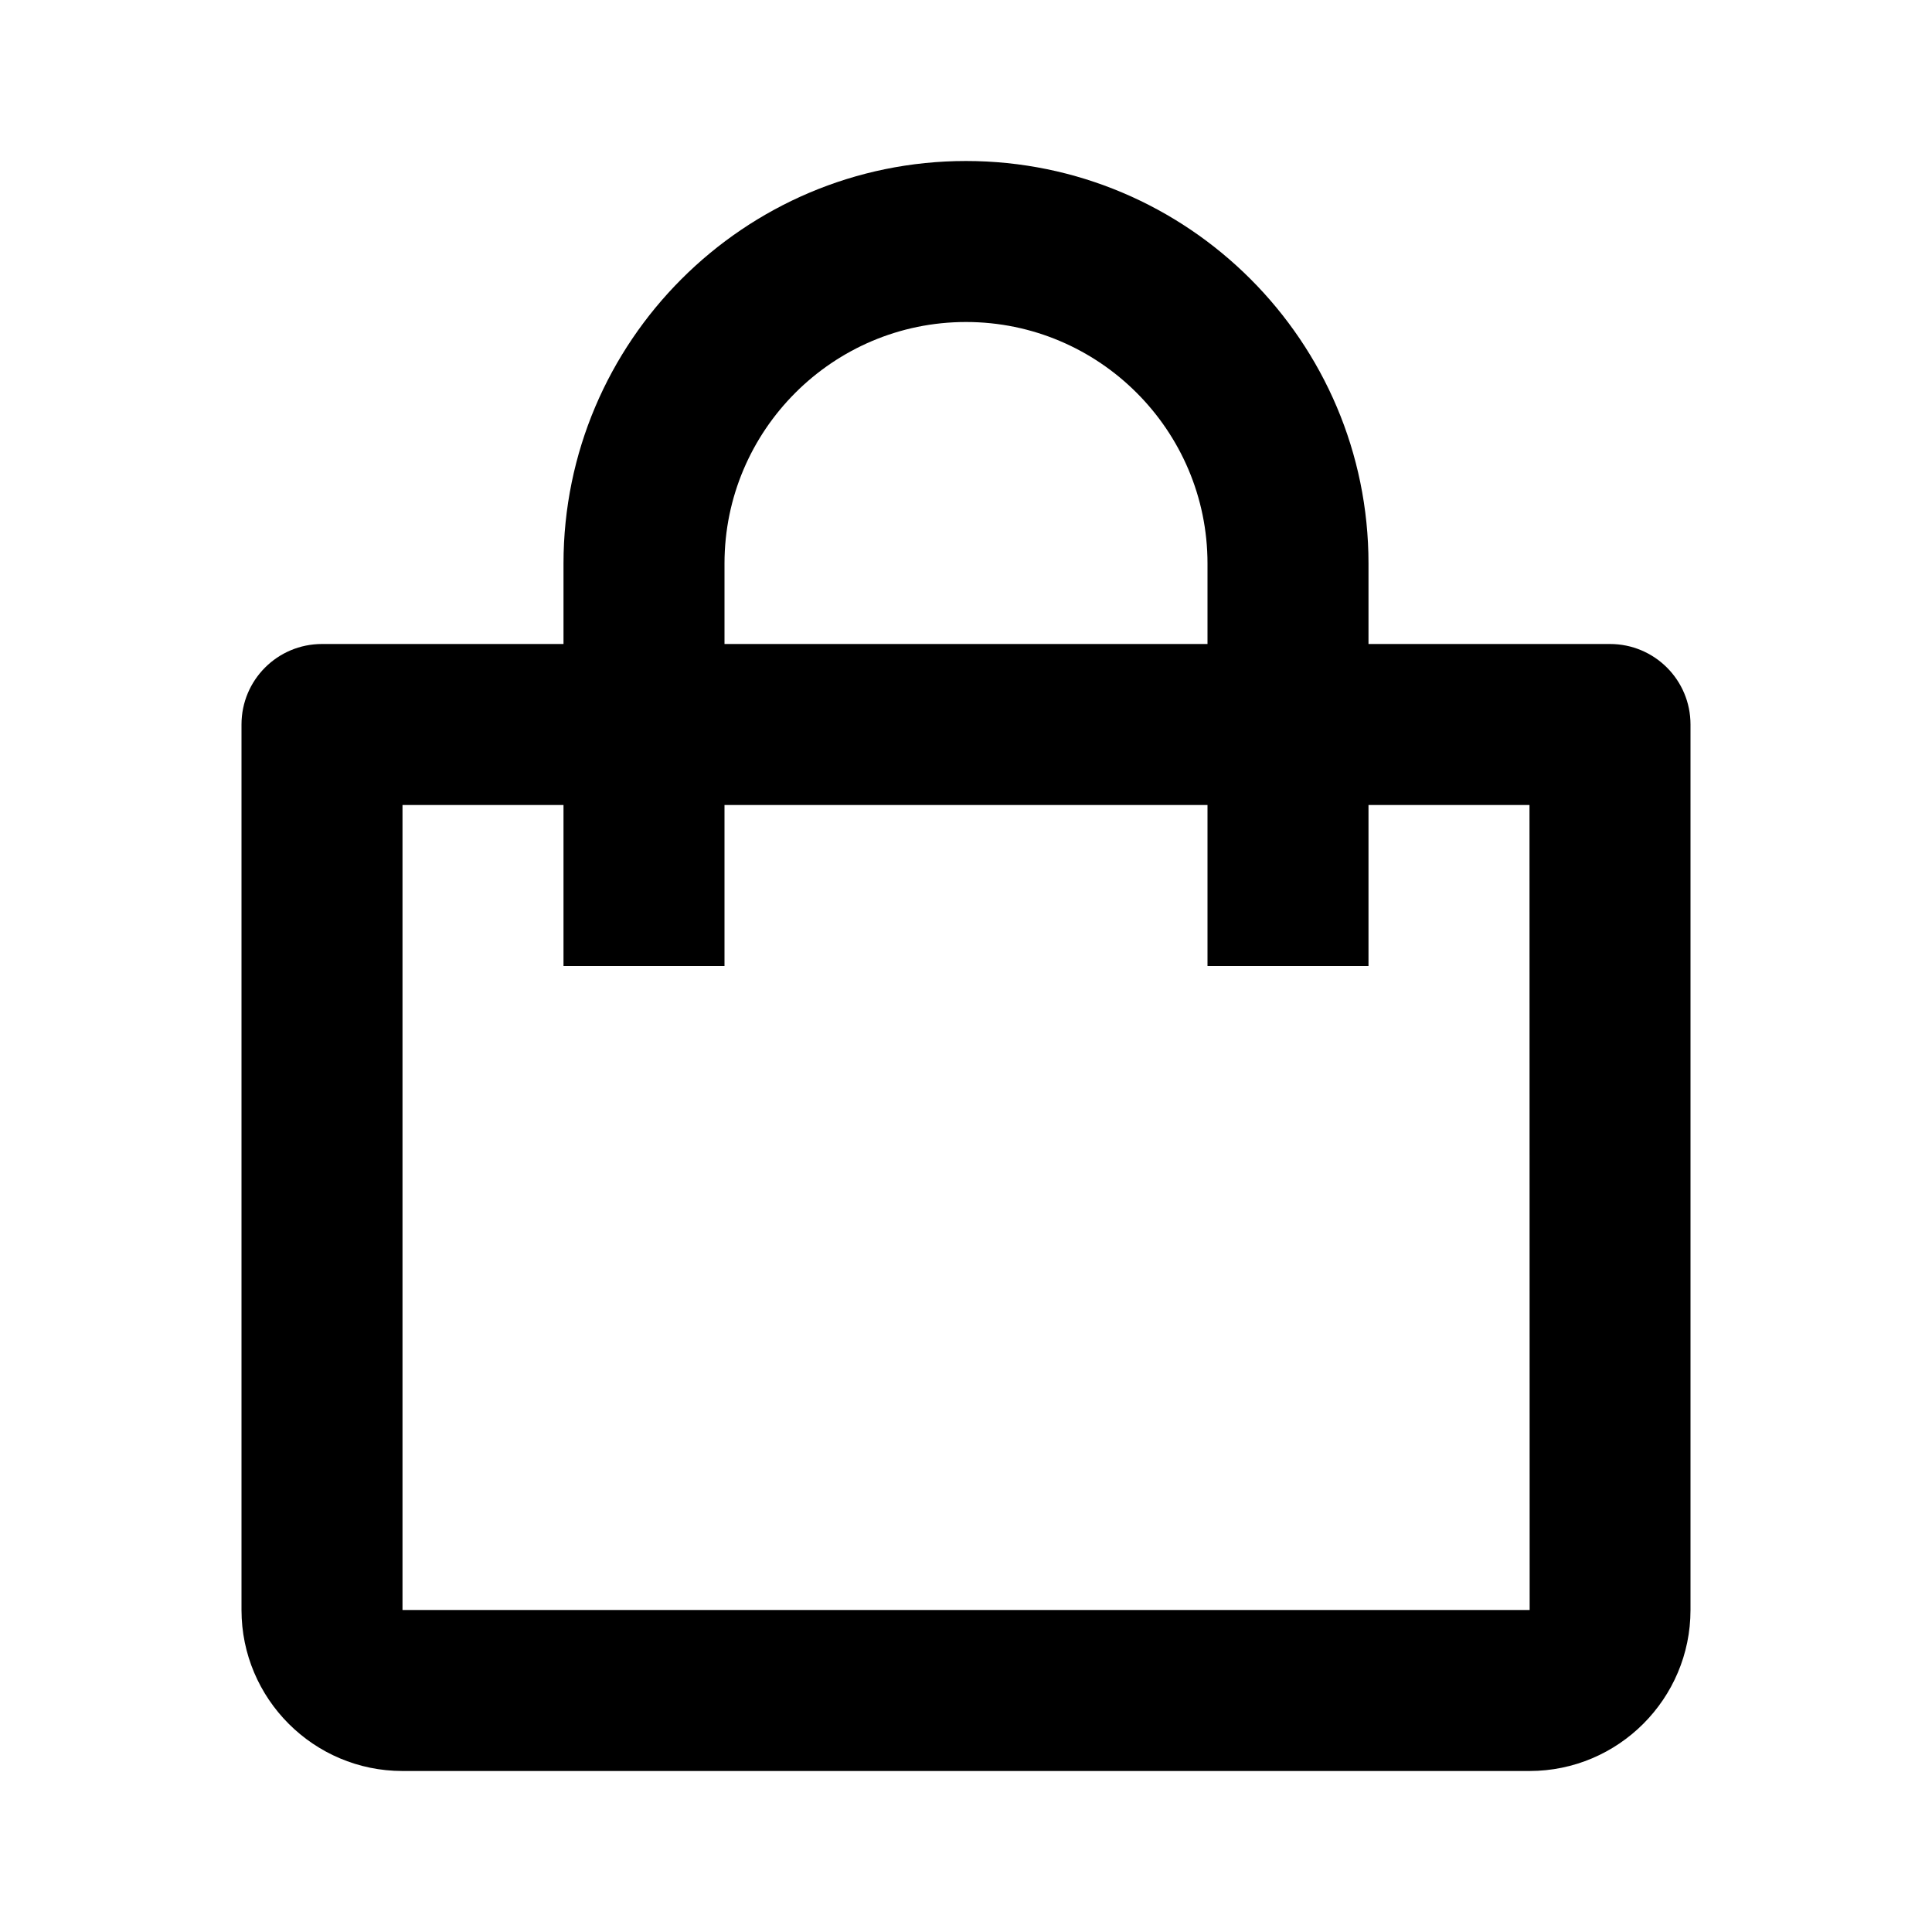 <?xml version="1.0" encoding="UTF-8"?>
<svg xmlns="http://www.w3.org/2000/svg" width="24" height="24" viewBox="0 0 24 24">
  <path d="M17,8V7c0-2.757-2.243-5-5-5S7,4.243,7,7v1H4C3.447,8,3,8.447,3,9v11c0,1.103,0.897,2,2,2h14c1.103,0,2-0.897,2-2V9 c0-0.553-0.447-1-1-1H17z M9,7c0-1.654,1.346-3,3-3s3,1.346,3,3v1H9V7z M5,20V10h2v2h2v-2h6v2h2v-2h2l0.002,10H5z"></path>
</svg>
